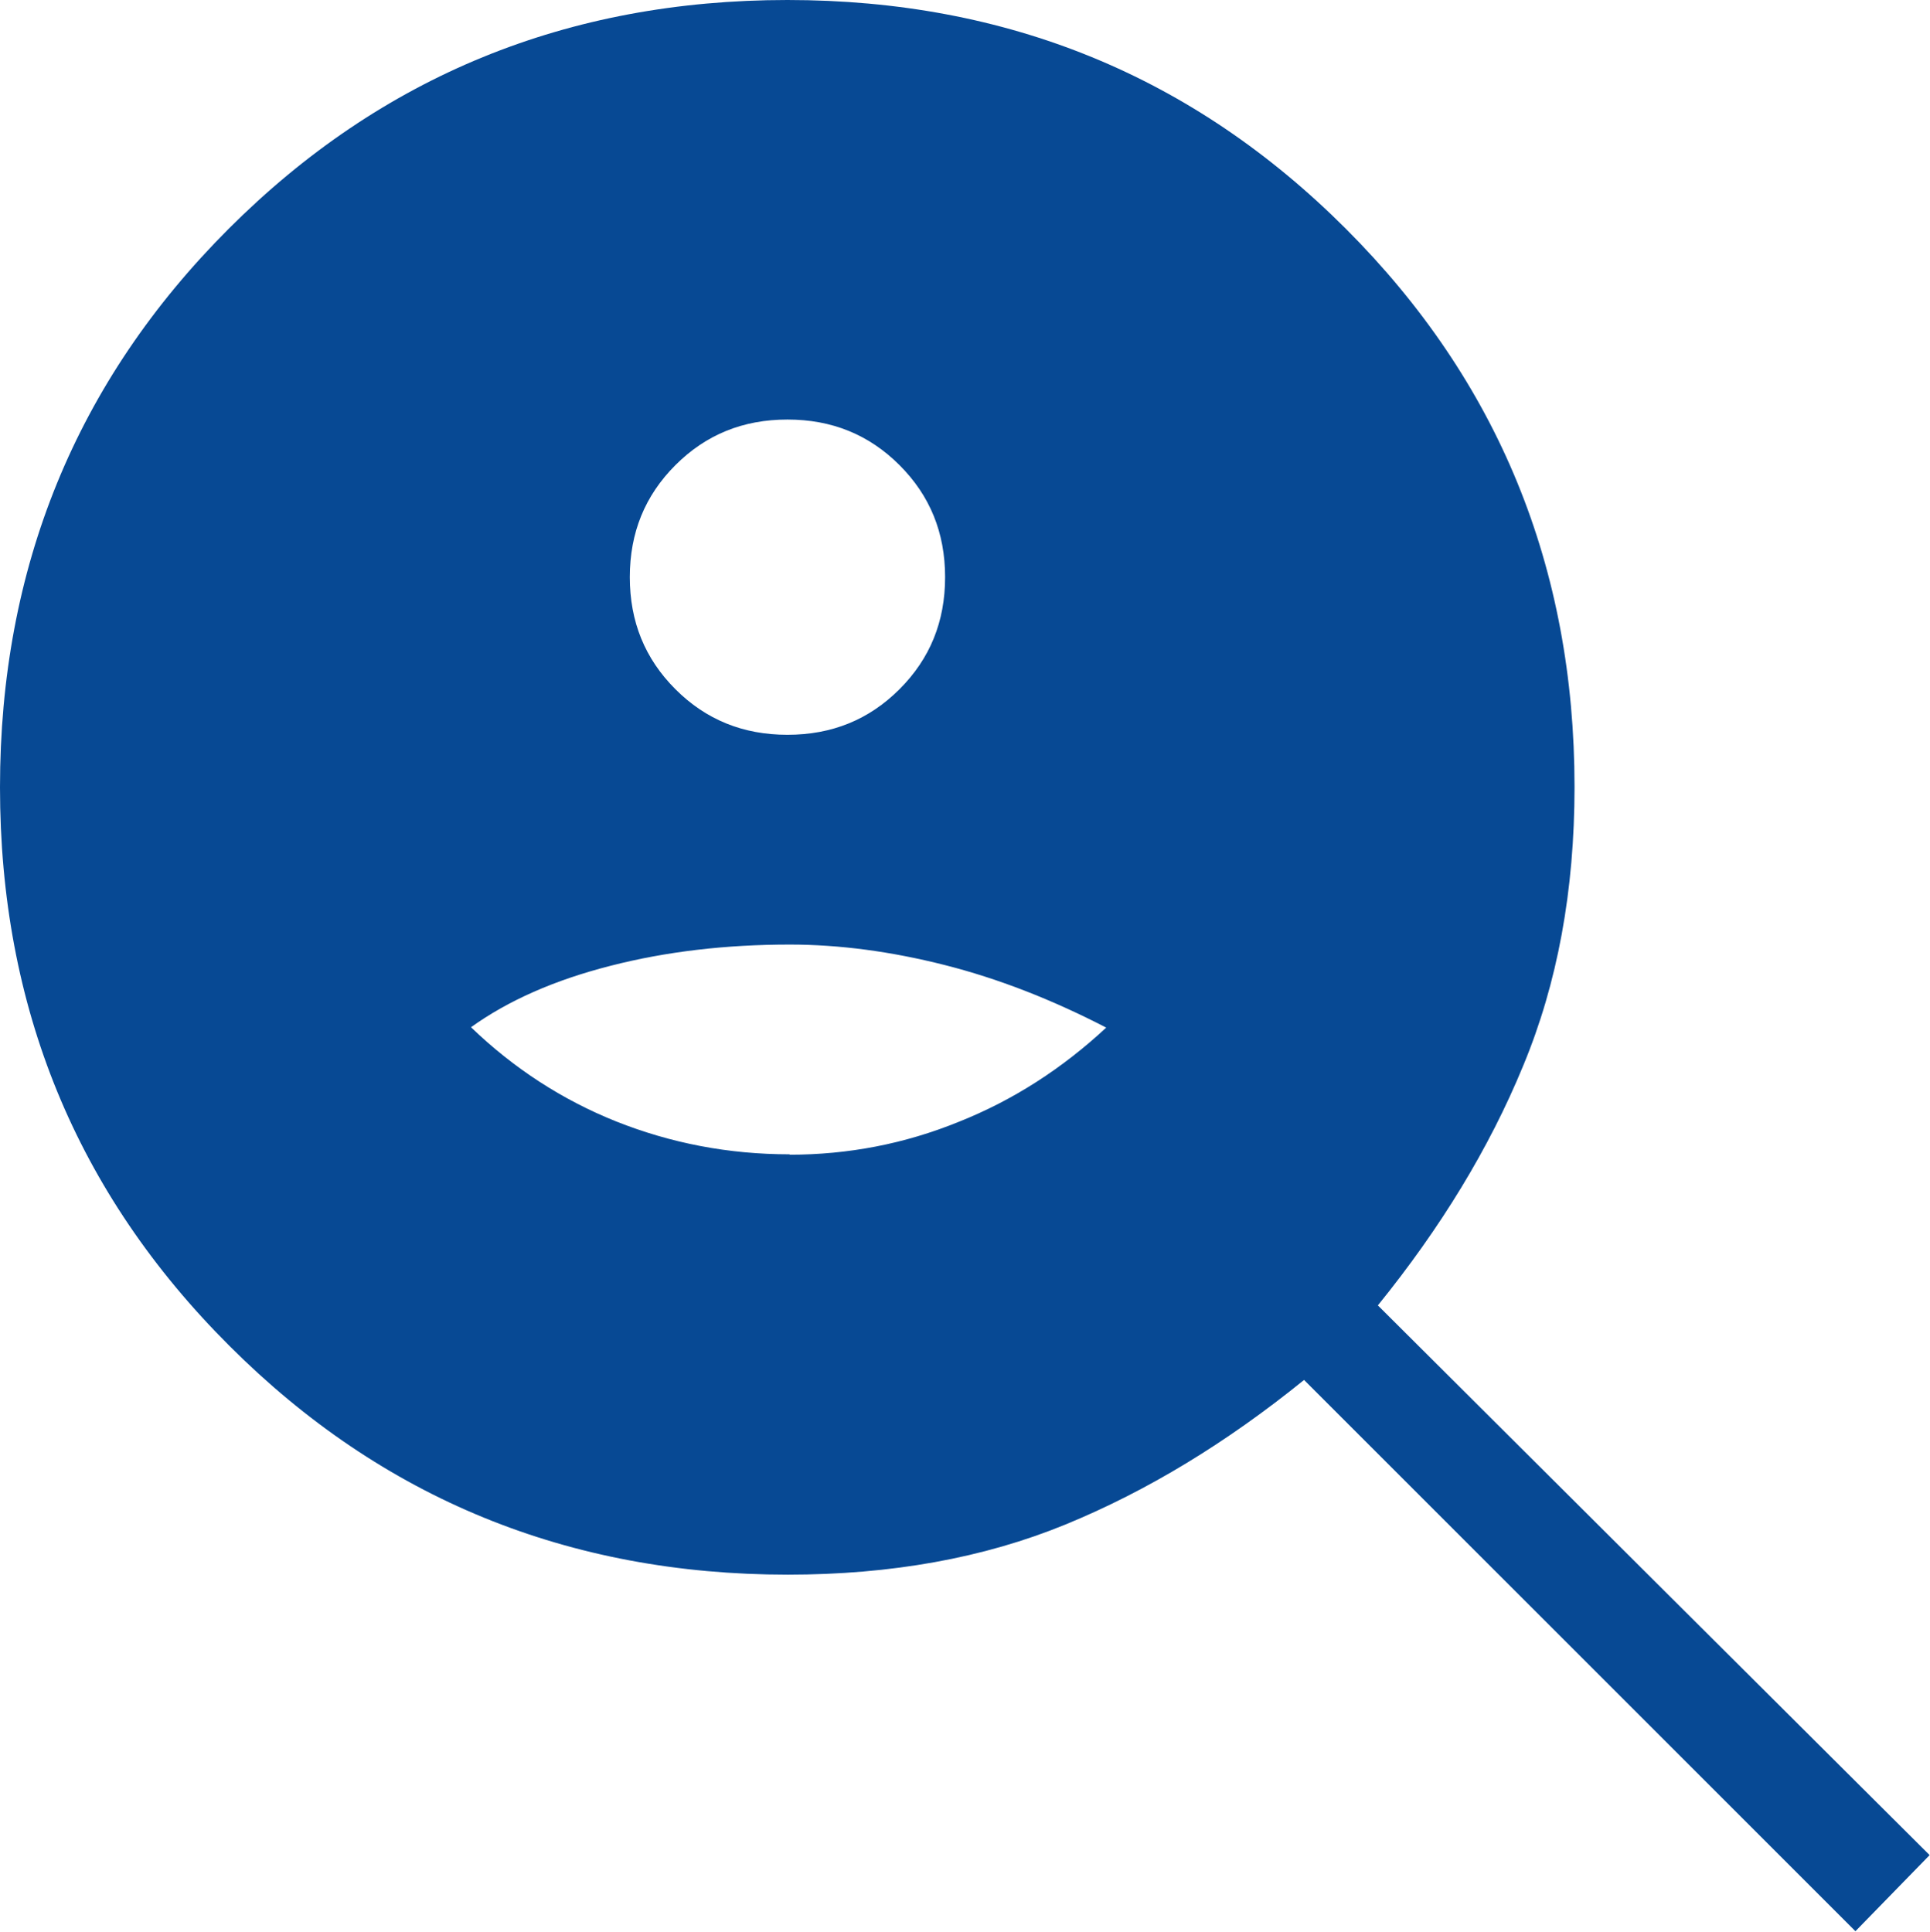 <?xml version="1.0" encoding="UTF-8"?>
<svg id="Layer_2" data-name="Layer 2" xmlns="http://www.w3.org/2000/svg" viewBox="0 0 49.95 50">
  <defs>
    <style>
      .cls-1 {
        fill: #074994;
      }
    </style>
  </defs>
  <g id="Layer_1-2" data-name="Layer 1">
    <path class="cls-1" d="M20.38,19.02c1.15,0,2.11-.39,2.9-1.18.79-.79,1.18-1.75,1.18-2.9s-.39-2.11-1.18-2.9c-.79-.79-1.75-1.18-2.9-1.18s-2.11.39-2.9,1.18c-.79.79-1.18,1.75-1.18,2.9s.39,2.11,1.18,2.9c.79.79,1.75,1.18,2.9,1.18ZM20.43,29.89c1.52,0,2.98-.28,4.38-.85,1.41-.56,2.68-1.38,3.82-2.44-1.41-.73-2.8-1.27-4.18-1.62-1.38-.35-2.72-.53-4.01-.53-1.65,0-3.2.18-4.64.55-1.45.37-2.65.9-3.61,1.59,1.1,1.06,2.36,1.88,3.76,2.44,1.41.56,2.9.85,4.49.85ZM48.03,50l-14.28-14.28c-2,1.62-4.05,2.87-6.17,3.74-2.12.87-4.52,1.3-7.19,1.3-5.68,0-10.5-1.97-14.45-5.92C1.97,30.88,0,26.06,0,20.38S1.97,9.87,5.92,5.92C9.87,1.97,14.69,0,20.38,0s10.5,1.97,14.45,5.92c3.95,3.95,5.92,8.77,5.92,14.45,0,2.68-.44,5.08-1.33,7.22-.88,2.14-2.14,4.2-3.76,6.2l14.28,14.23s-1.92,1.97-1.92,1.97Z"/>
  </g>
</svg>